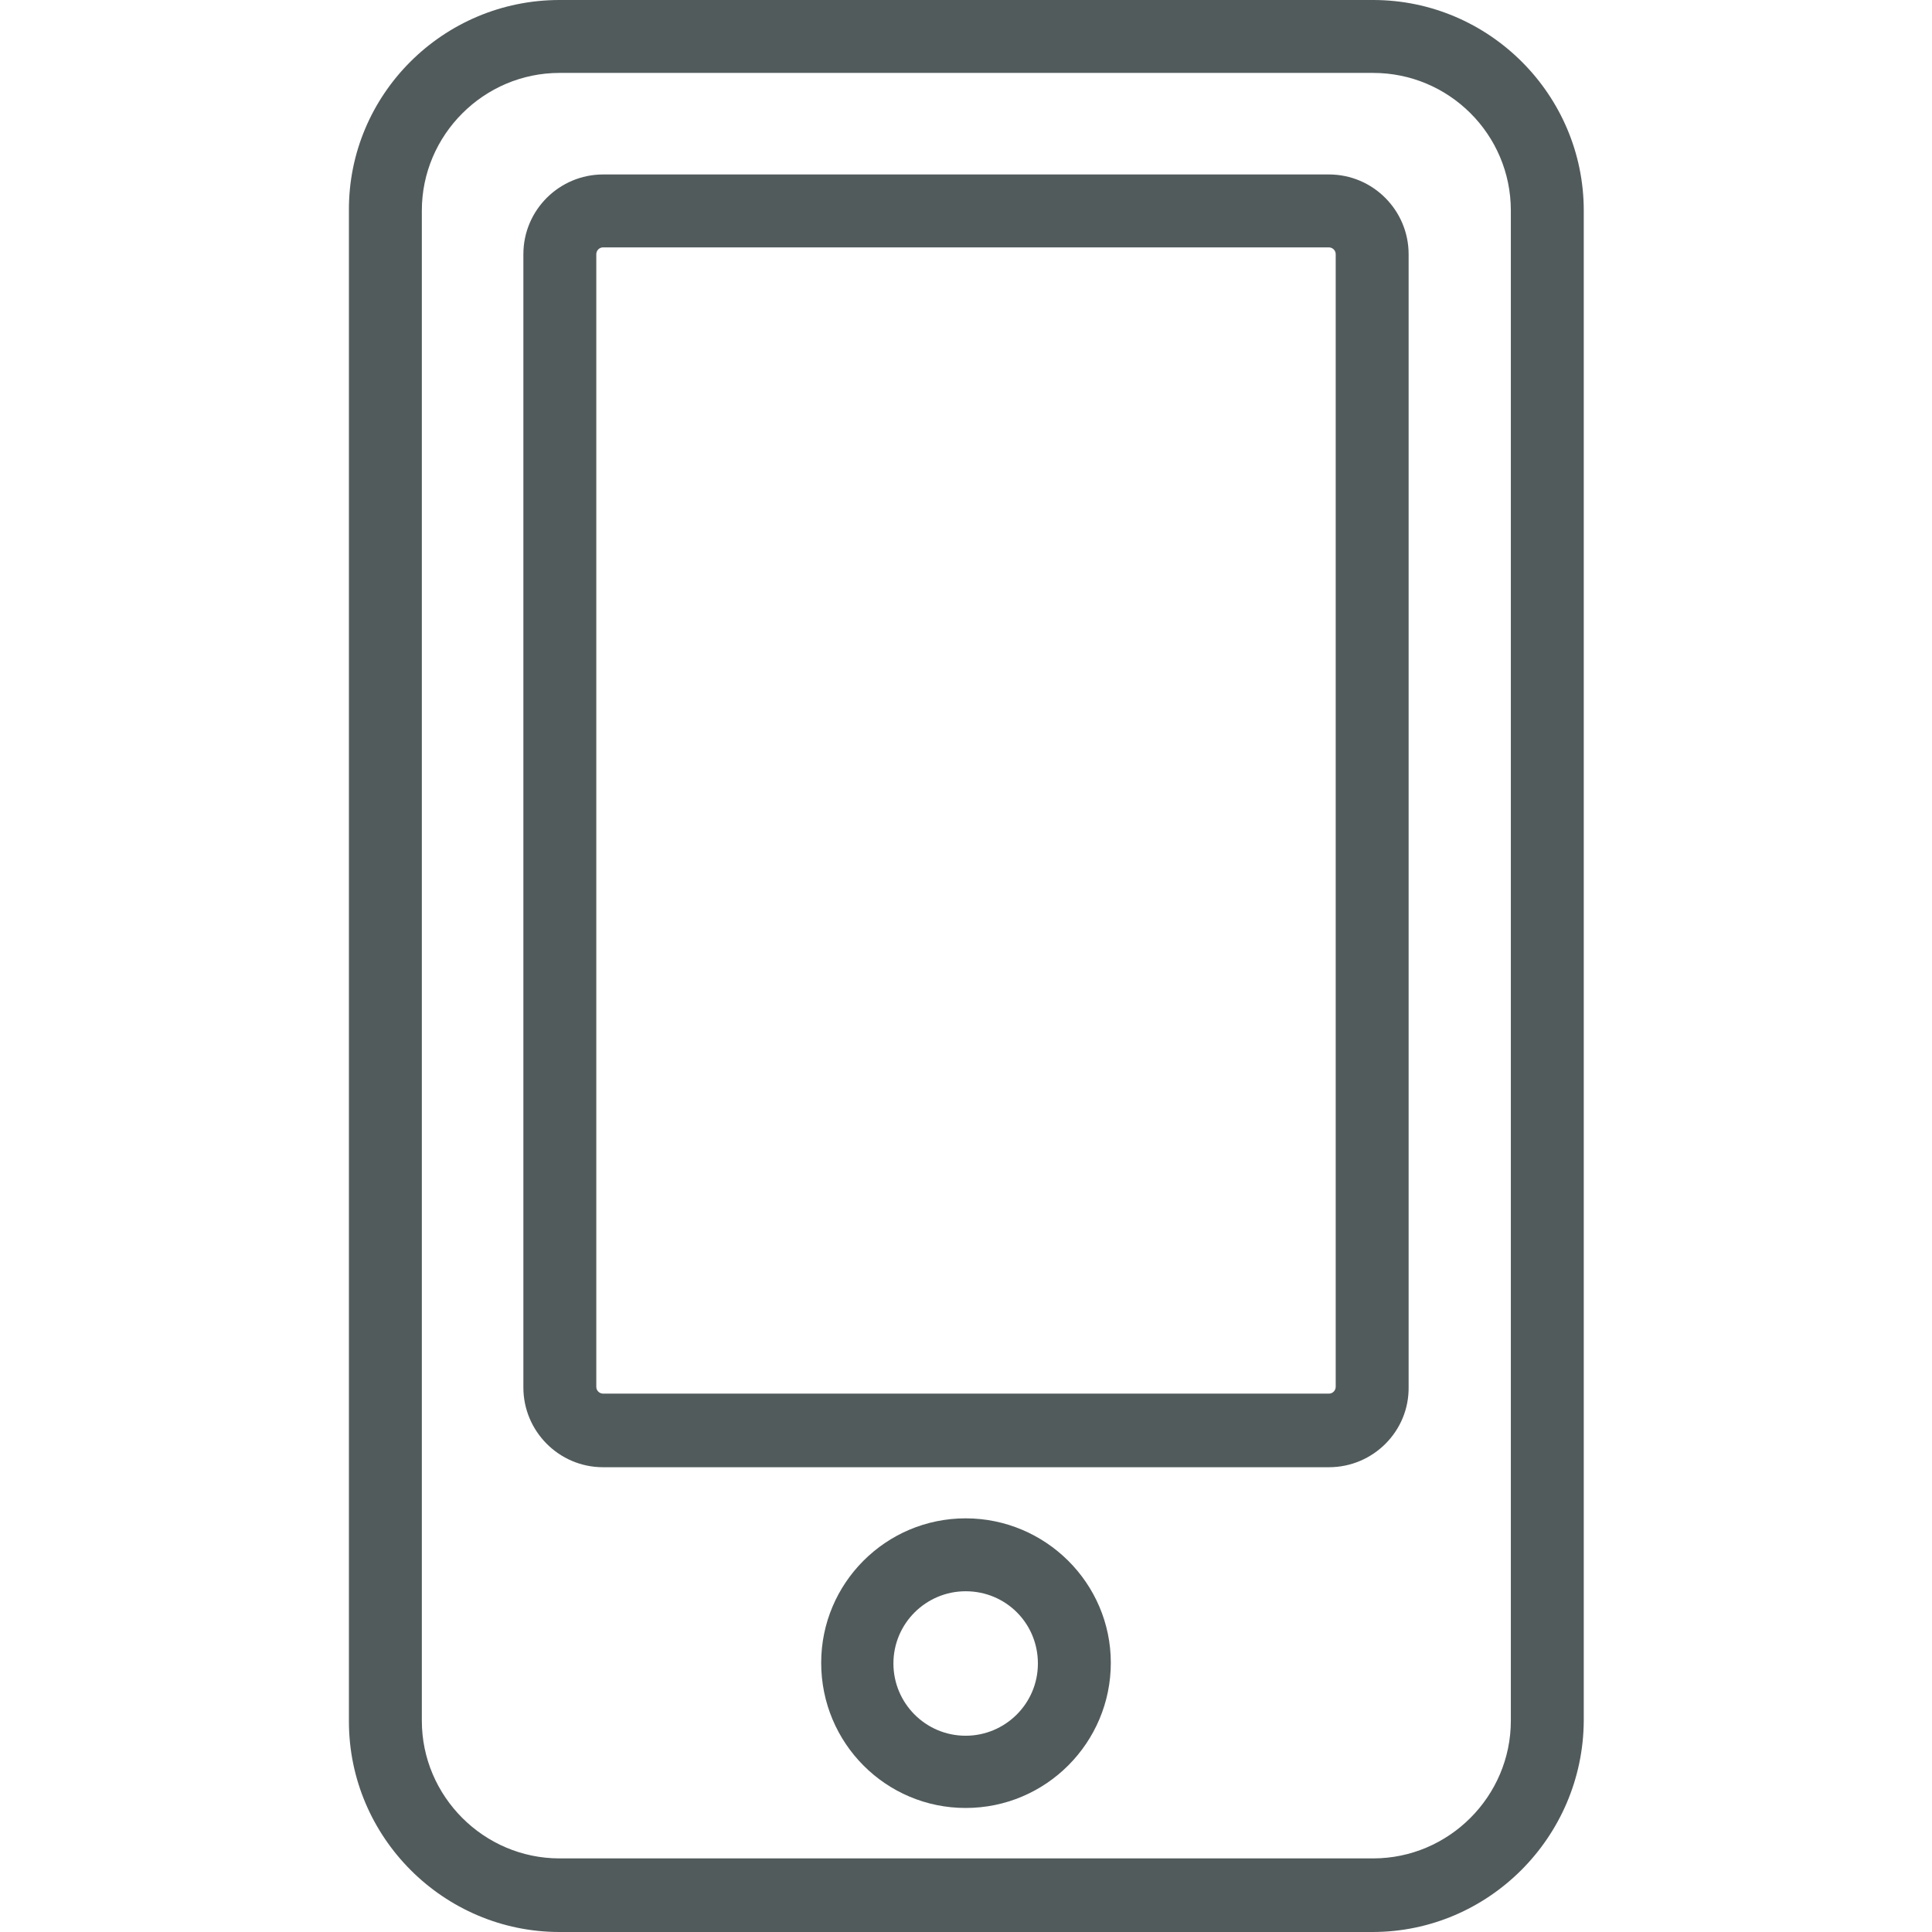 <?xml version="1.0" encoding="utf-8"?>
<!-- Generator: Adobe Illustrator 27.2.0, SVG Export Plug-In . SVG Version: 6.00 Build 0)  -->
<svg version="1.1" id="Laag_1" xmlns="http://www.w3.org/2000/svg" xmlns:xlink="http://www.w3.org/1999/xlink" x="0px" y="0px"
	 viewBox="0 0 28.35 28.35" style="enable-background:new 0 0 28.35 28.35;" xml:space="preserve">
<style type="text/css">
	.st0{fill:#525B5C;}
</style>
<g>
	<path class="st0" d="M8.21,1.07c-1.11,0-2.02,0.91-2.02,2.02v22.16c0,1.11,0.91,2.02,2.02,2.02h11.94c1.11,0,2.02-0.91,2.02-2.02
		V3.09c0-1.12-0.91-2.02-2.02-2.02H8.21z M20.14,28.35H8.21c-1.7,0-3.09-1.39-3.09-3.09V3.09C5.11,1.39,6.5,0,8.21,0h11.94
		c1.7,0,3.09,1.39,3.09,3.09v22.16C23.23,26.96,21.84,28.35,20.14,28.35"/>
	<path class="st0" d="M8.85,3.63c-0.06,0-0.1,0.05-0.1,0.1v16.62c0,0.06,0.05,0.1,0.1,0.1H19.5c0.06,0,0.1-0.05,0.1-0.1V3.73
		c0-0.06-0.05-0.1-0.1-0.1H8.85z M19.5,21.53H8.85c-0.65,0-1.17-0.53-1.17-1.17V3.73c0-0.65,0.53-1.17,1.17-1.17H19.5
		c0.65,0,1.17,0.53,1.17,1.17v16.62C20.68,21,20.15,21.53,19.5,21.53"/>
	<path class="st0" d="M14.17,23.35c-0.58,0-1.06,0.47-1.06,1.06c0,0.58,0.47,1.06,1.06,1.06c0.58,0,1.06-0.47,1.06-1.06
		C15.23,23.82,14.76,23.35,14.17,23.35 M14.17,26.53c-1.17,0-2.12-0.95-2.12-2.13c0-1.17,0.95-2.12,2.12-2.12
		c1.17,0,2.13,0.95,2.13,2.12C16.3,25.57,15.35,26.53,14.17,26.53"/>
</g>
</svg>
